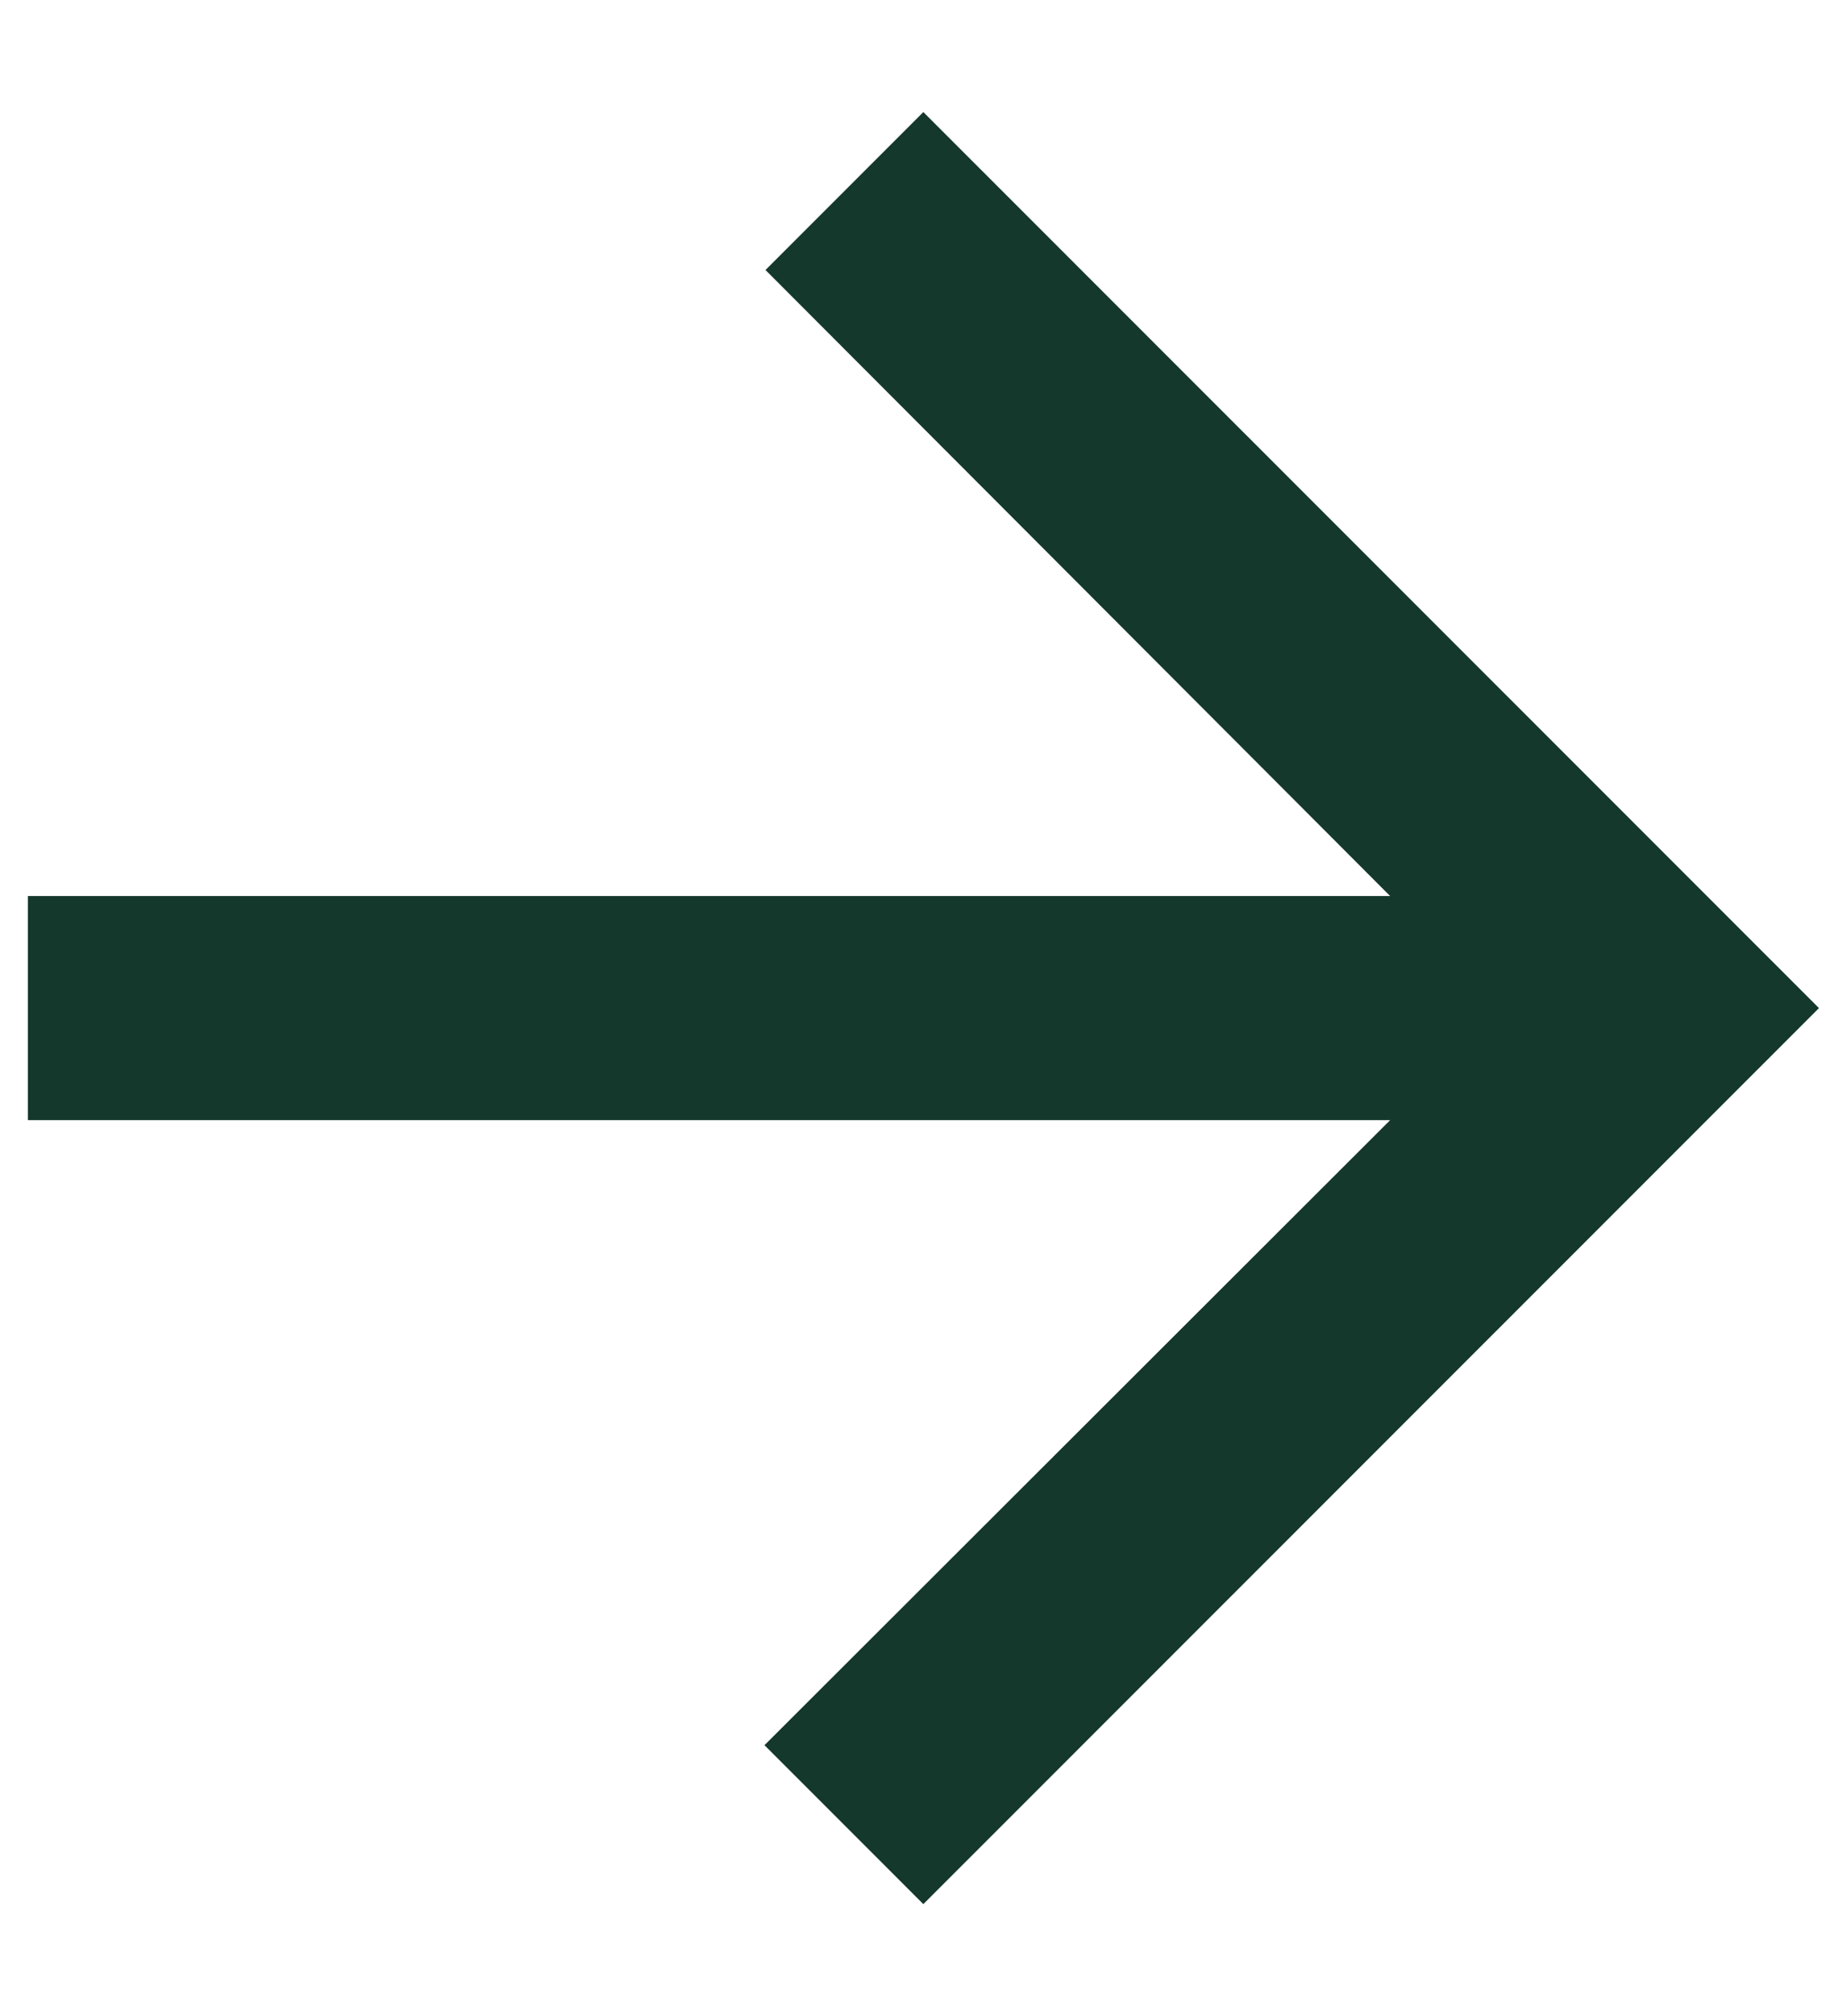 <svg width="11" height="12" viewBox="0 0 11 12" fill="none" xmlns="http://www.w3.org/2000/svg">
<path d="M5.499 0.667L4.559 1.607L8.279 5.333L0.166 5.333L0.166 6.667L8.279 6.667L4.553 10.387L5.499 11.333L10.833 6L5.499 0.667Z" fill="#14382B"/>
</svg>
